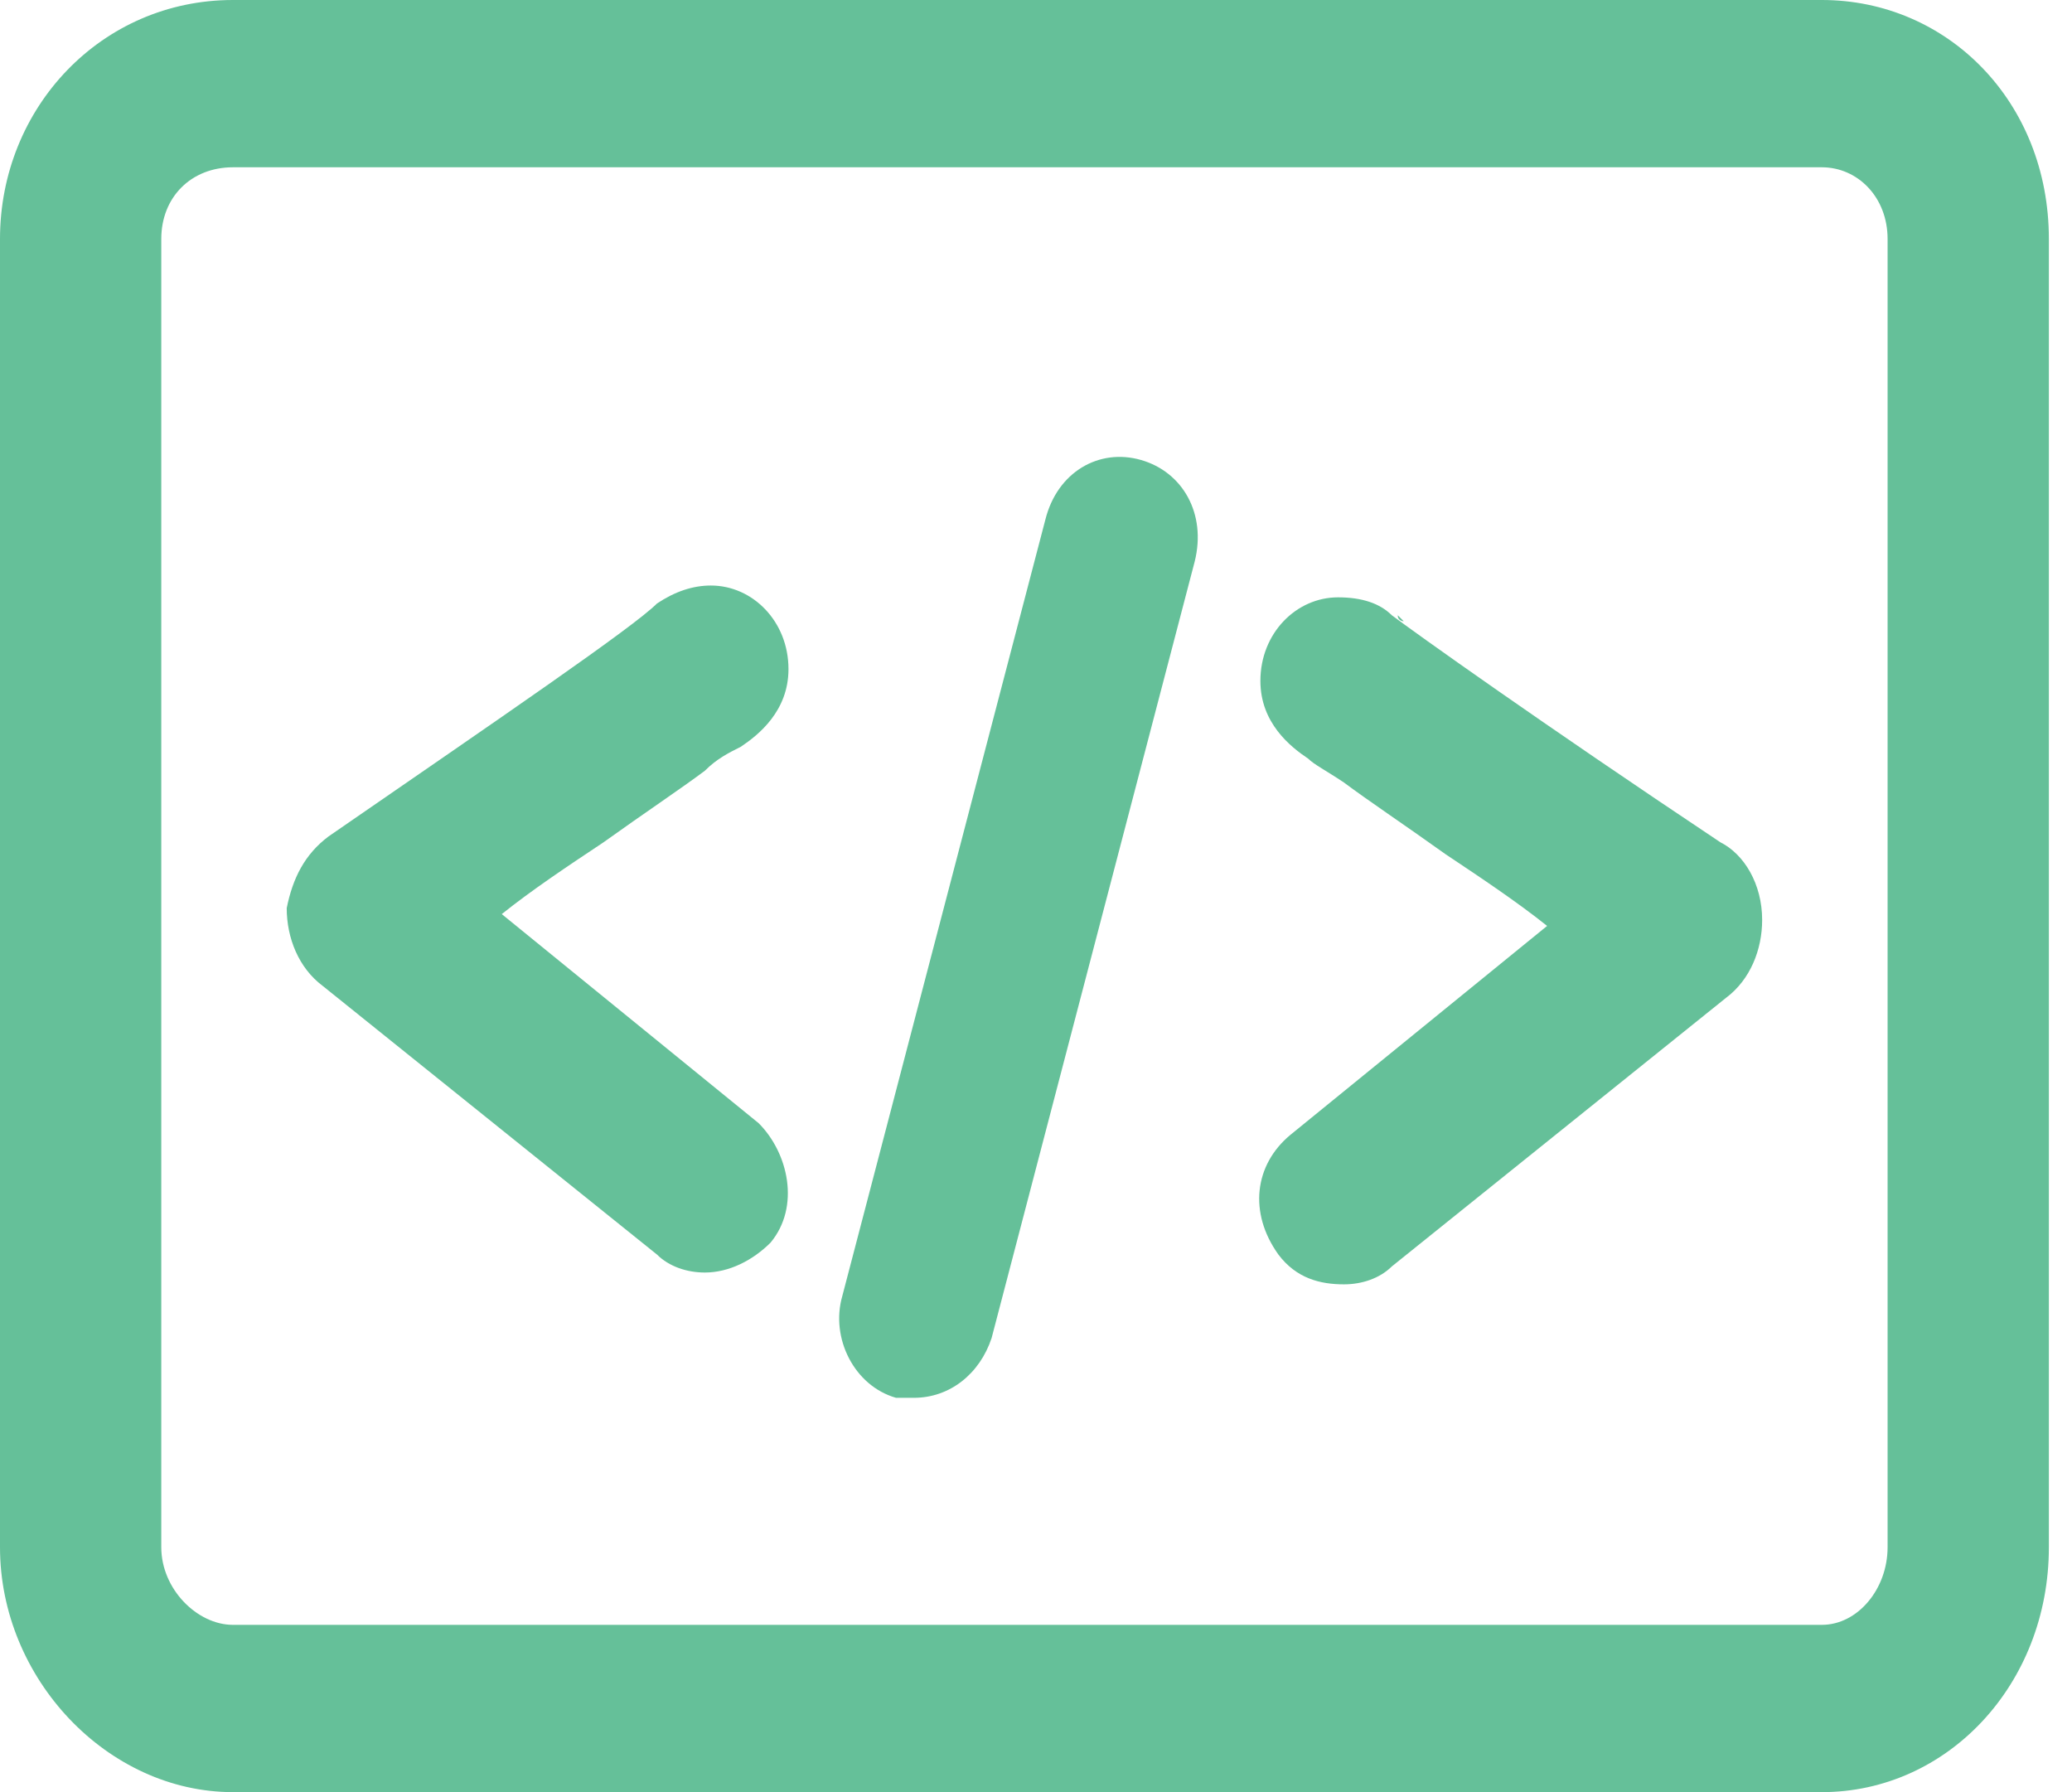 <svg width="37" height="32" viewBox="0 0 37 32" fill="none" xmlns="http://www.w3.org/2000/svg">
<path d="M32.533 0L4.16 0C1.813 0 0 1.92 0 4.267L0 27.627C0 29.973 1.92 32 4.16 32L32.533 32C34.773 32 36.587 30.08 36.587 27.627V4.267C36.587 1.813 34.773 0 32.533 0ZM33.707 27.627C33.707 28.373 33.173 29.013 32.533 29.013L4.16 29.013C3.52 29.013 2.88 28.373 2.88 27.627L2.88 4.267C2.88 3.52 3.413 2.987 4.16 2.987L32.533 2.987C33.173 2.987 33.707 3.52 33.707 4.267V27.627Z" fill="#65C099"/>
<path d="M12.587 13.762C12.8 13.548 13.014 13.442 13.227 13.335C13.547 13.122 14.08 12.695 14.08 11.948C14.08 11.095 13.44 10.455 12.694 10.455C12.373 10.455 12.053 10.562 11.733 10.775C11.307 11.202 8.96 12.802 5.867 14.935C5.44 15.255 5.227 15.682 5.12 16.215C5.12 16.748 5.333 17.282 5.76 17.602L11.733 22.402C11.947 22.615 12.267 22.722 12.587 22.722C13.014 22.722 13.44 22.508 13.76 22.188C14.293 21.548 14.08 20.588 13.547 20.055L8.96 16.322C9.493 15.895 10.133 15.468 10.774 15.042C11.52 14.508 12.16 14.082 12.587 13.762ZM11.627 10.882L11.52 10.988C11.52 10.988 11.627 10.988 11.627 10.882Z" fill="#65C099"/>
<path d="M30.72 15.039C27.52 12.906 25.28 11.306 24.854 10.986C24.64 10.773 24.32 10.666 23.893 10.666C23.147 10.666 22.507 11.306 22.507 12.159C22.507 12.906 23.04 13.333 23.36 13.546C23.467 13.653 23.68 13.759 24 13.973C24.427 14.293 25.067 14.719 25.814 15.253C26.453 15.679 27.093 16.106 27.627 16.533L23.04 20.266C22.4 20.799 22.294 21.653 22.827 22.399C23.147 22.826 23.573 22.933 24 22.933C24.32 22.933 24.64 22.826 24.854 22.613L30.827 17.813C31.253 17.493 31.467 16.959 31.467 16.426C31.467 15.786 31.147 15.253 30.72 15.039ZM24.96 10.986L25.067 11.093C25.067 11.093 24.96 11.093 24.96 10.986Z" fill="#65C099"/>
<path d="M20.374 8.213C19.627 7.999 18.88 8.426 18.667 9.279L15.04 23.146C14.827 23.893 15.254 24.746 16 24.959C16.107 24.959 16.214 24.959 16.32 24.959C16.96 24.959 17.494 24.533 17.707 23.893L21.334 10.026C21.547 9.173 21.12 8.426 20.374 8.213Z" fill="#65C099"/>
</svg>
